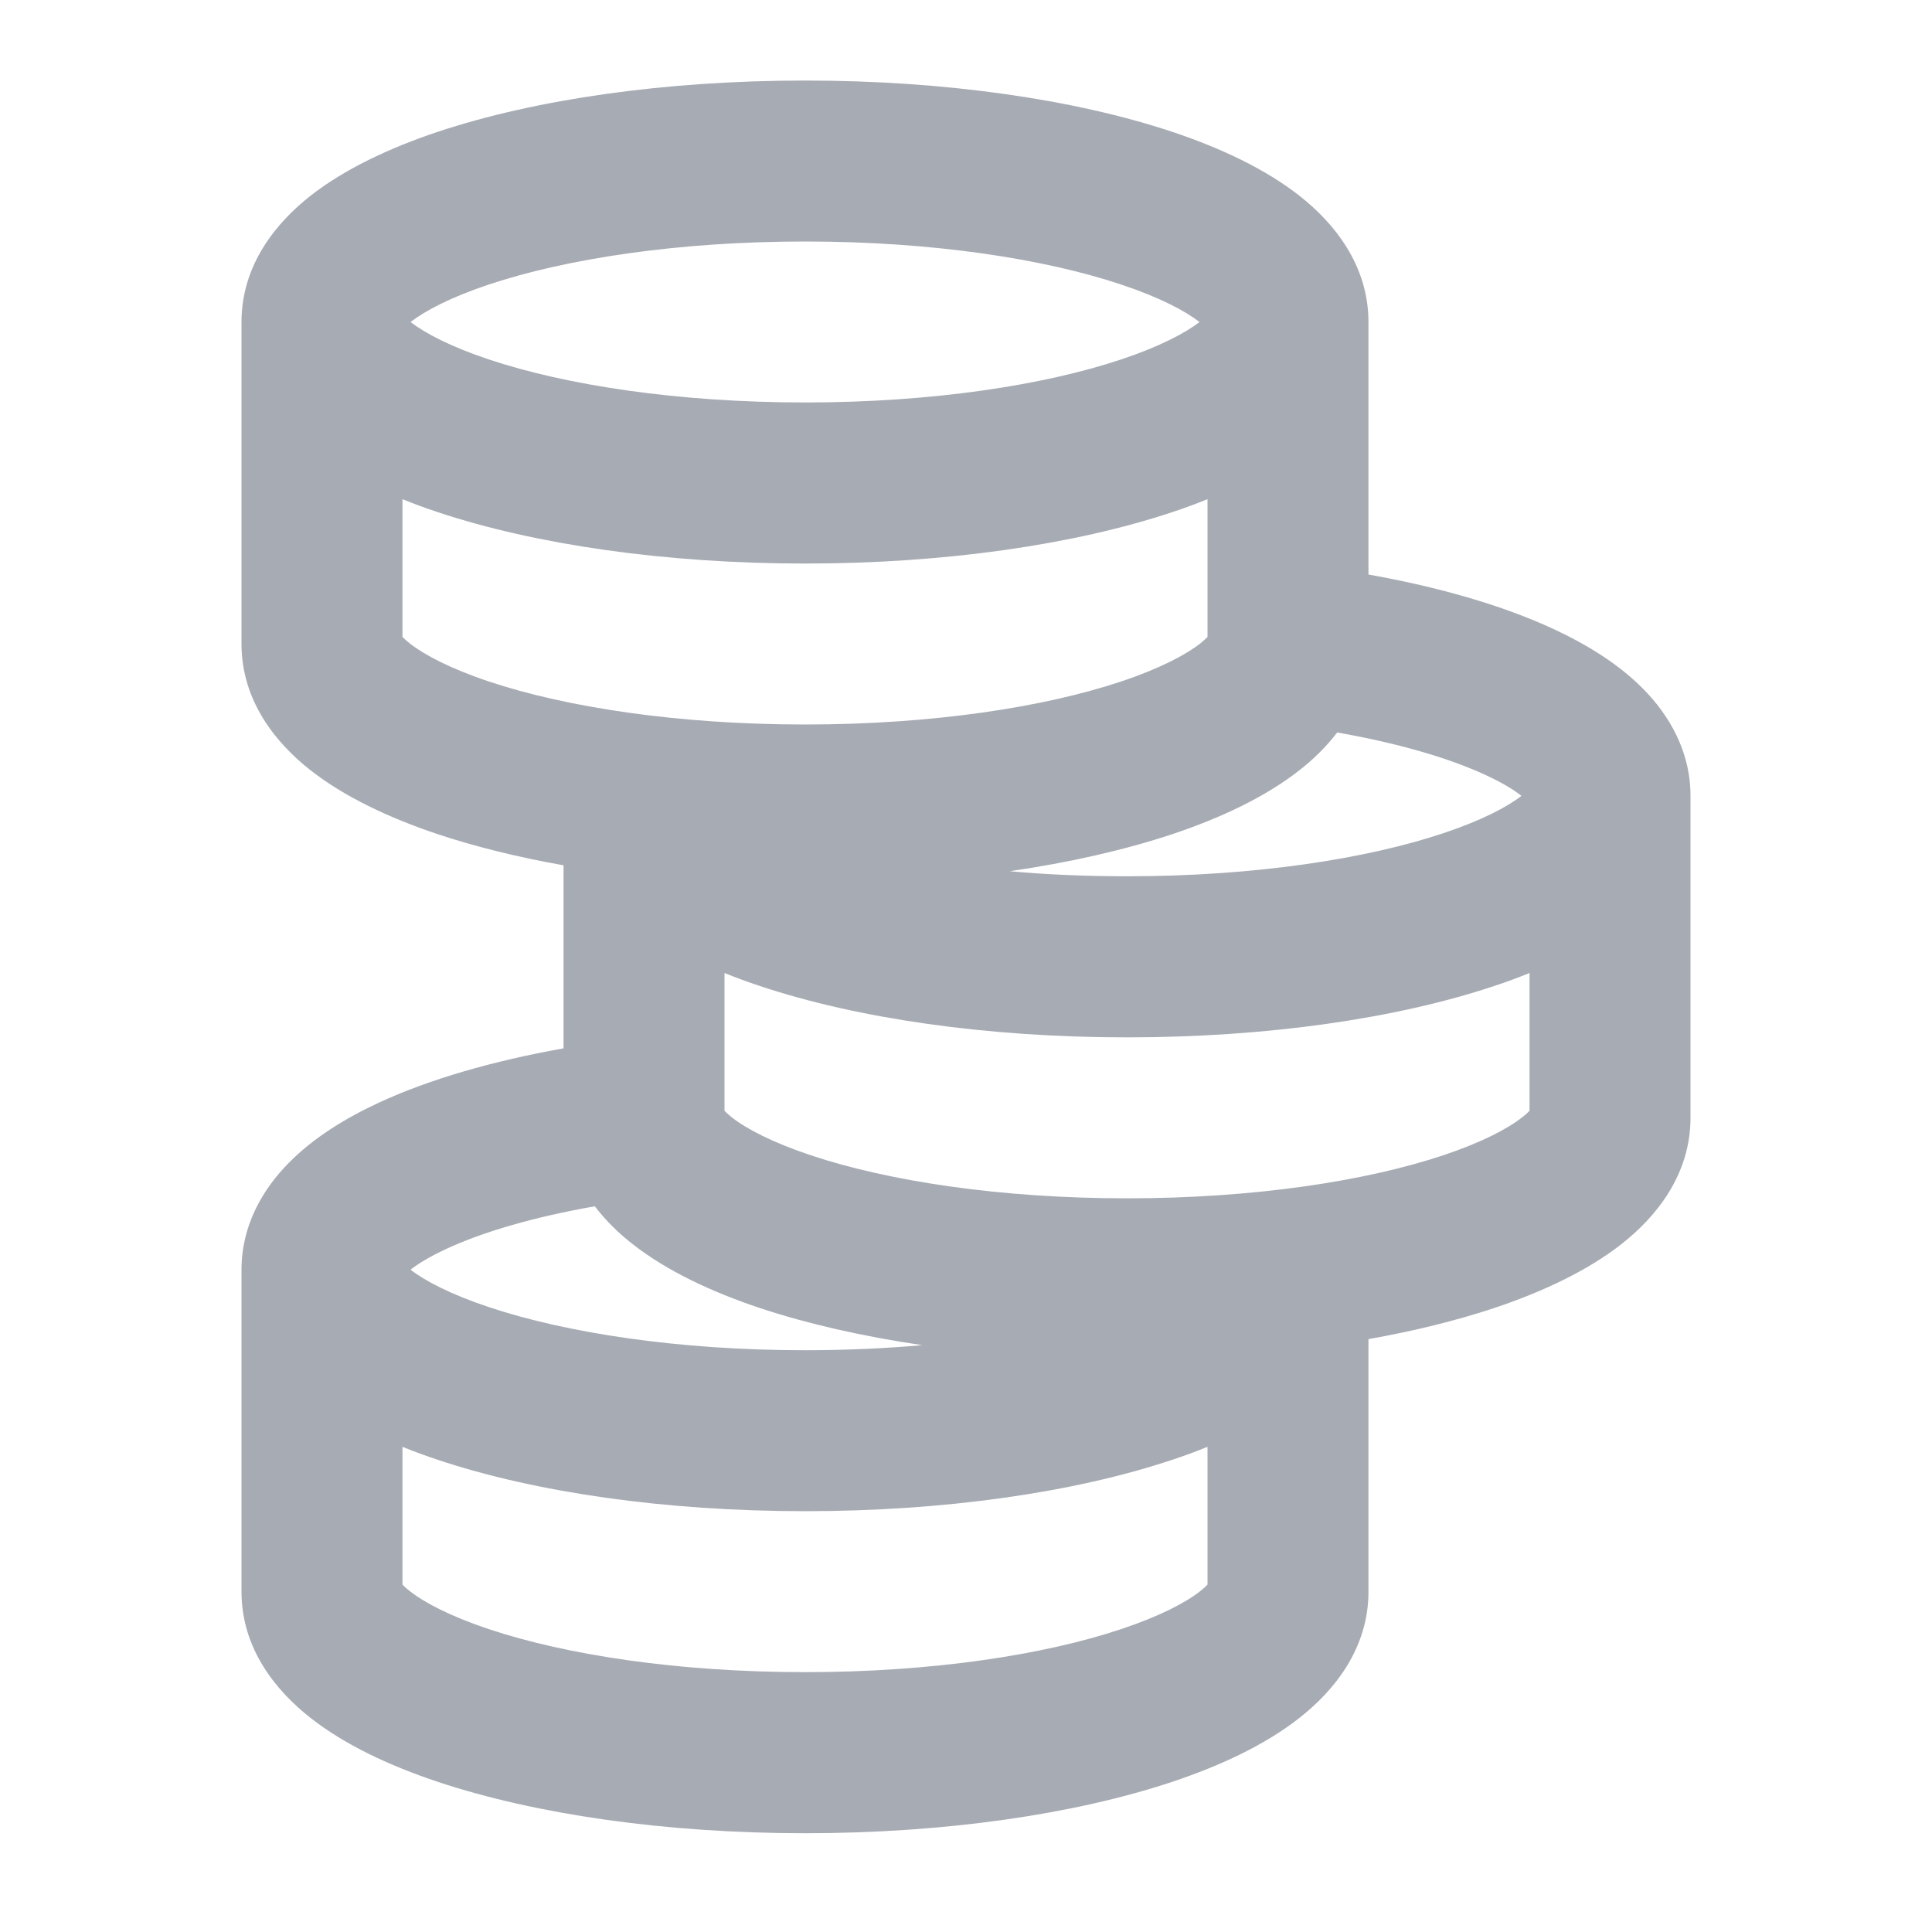 <svg width="16" height="16" viewBox="0 0 16 16" fill="none" xmlns="http://www.w3.org/2000/svg">
<path fill-rule="evenodd" clip-rule="evenodd" d="M3.4 2.667C3.52 2.759 3.731 2.871 4.049 2.977C4.688 3.19 5.614 3.333 6.667 3.333C7.72 3.333 8.645 3.19 9.284 2.977C9.602 2.871 9.814 2.759 9.934 2.667C9.814 2.574 9.602 2.462 9.284 2.356C8.645 2.143 7.72 2 6.667 2C5.614 2 4.688 2.143 4.049 2.356C3.731 2.462 3.52 2.574 3.4 2.667ZM10 4.134C9.904 4.173 9.806 4.209 9.706 4.242C8.897 4.511 7.823 4.667 6.667 4.667C5.51 4.667 4.436 4.511 3.627 4.242C3.527 4.209 3.429 4.173 3.333 4.134V5.275C3.345 5.287 3.364 5.305 3.394 5.329C3.513 5.422 3.726 5.536 4.049 5.644C4.688 5.857 5.614 6 6.667 6C7.72 6 8.645 5.857 9.284 5.644C9.607 5.536 9.821 5.422 9.94 5.329C9.969 5.305 9.988 5.287 10 5.275V4.134ZM11.333 2.667V4.758C11.917 4.862 12.442 5.013 12.863 5.208C13.141 5.337 13.406 5.499 13.611 5.708C13.818 5.918 14 6.217 14 6.591V9.257C14 9.733 13.71 10.081 13.432 10.3C13.146 10.525 12.773 10.699 12.373 10.833C12.062 10.936 11.712 11.023 11.333 11.09V13.182C11.333 13.658 11.043 14.005 10.765 14.224C10.479 14.45 10.107 14.623 9.706 14.757C8.897 15.026 7.823 15.182 6.667 15.182C5.51 15.182 4.436 15.026 3.627 14.757C3.227 14.623 2.854 14.45 2.568 14.224C2.29 14.005 2 13.658 2 13.182V10.515C2 10.141 2.182 9.843 2.39 9.632C2.594 9.424 2.859 9.261 3.137 9.132C3.558 8.937 4.083 8.786 4.667 8.682V7.166C4.288 7.099 3.938 7.012 3.627 6.909C3.227 6.775 2.854 6.601 2.568 6.376C2.29 6.157 2 5.809 2 5.333V2.667C2 2.191 2.29 1.843 2.568 1.624C2.854 1.399 3.227 1.225 3.627 1.091C4.436 0.822 5.51 0.667 6.667 0.667C7.823 0.667 8.897 0.822 9.706 1.091C10.107 1.225 10.479 1.399 10.765 1.624C11.043 1.843 11.333 2.191 11.333 2.667ZM6 8.058V9.199C6.012 9.212 6.031 9.23 6.06 9.253C6.179 9.347 6.393 9.46 6.716 9.568C7.355 9.781 8.28 9.924 9.333 9.924C10.386 9.924 11.312 9.781 11.951 9.568C12.274 9.46 12.487 9.347 12.606 9.253C12.636 9.23 12.655 9.212 12.667 9.199V8.058C12.571 8.097 12.473 8.133 12.373 8.166C11.564 8.436 10.49 8.591 9.333 8.591C8.177 8.591 7.103 8.436 6.294 8.166C6.194 8.133 6.096 8.097 6 8.058ZM12.6 6.591C12.48 6.684 12.269 6.795 11.951 6.901C11.312 7.114 10.386 7.257 9.333 7.257C8.995 7.257 8.669 7.243 8.362 7.215C8.859 7.143 9.314 7.039 9.706 6.909C10.107 6.775 10.479 6.601 10.765 6.376C10.872 6.292 10.981 6.188 11.074 6.066C11.586 6.156 12.005 6.28 12.302 6.418C12.442 6.482 12.538 6.542 12.6 6.591ZM4.926 9.99C4.414 10.08 3.995 10.204 3.698 10.342C3.558 10.407 3.462 10.466 3.4 10.515C3.52 10.608 3.731 10.719 4.049 10.825C4.688 11.038 5.614 11.182 6.667 11.182C7.005 11.182 7.331 11.167 7.638 11.14C7.141 11.067 6.686 10.963 6.294 10.833C5.893 10.699 5.521 10.525 5.235 10.3C5.128 10.216 5.019 10.112 4.926 9.99ZM10 11.982C9.904 12.021 9.806 12.057 9.706 12.09C8.897 12.36 7.823 12.515 6.667 12.515C5.51 12.515 4.436 12.36 3.627 12.09C3.527 12.057 3.429 12.021 3.333 11.982V13.123C3.345 13.136 3.364 13.154 3.394 13.177C3.513 13.271 3.726 13.384 4.049 13.492C4.688 13.705 5.614 13.848 6.667 13.848C7.72 13.848 8.645 13.705 9.284 13.492C9.607 13.384 9.821 13.271 9.94 13.177C9.969 13.154 9.988 13.136 10 13.123V11.982Z" fill="#A7ABB4"/>
</svg>
